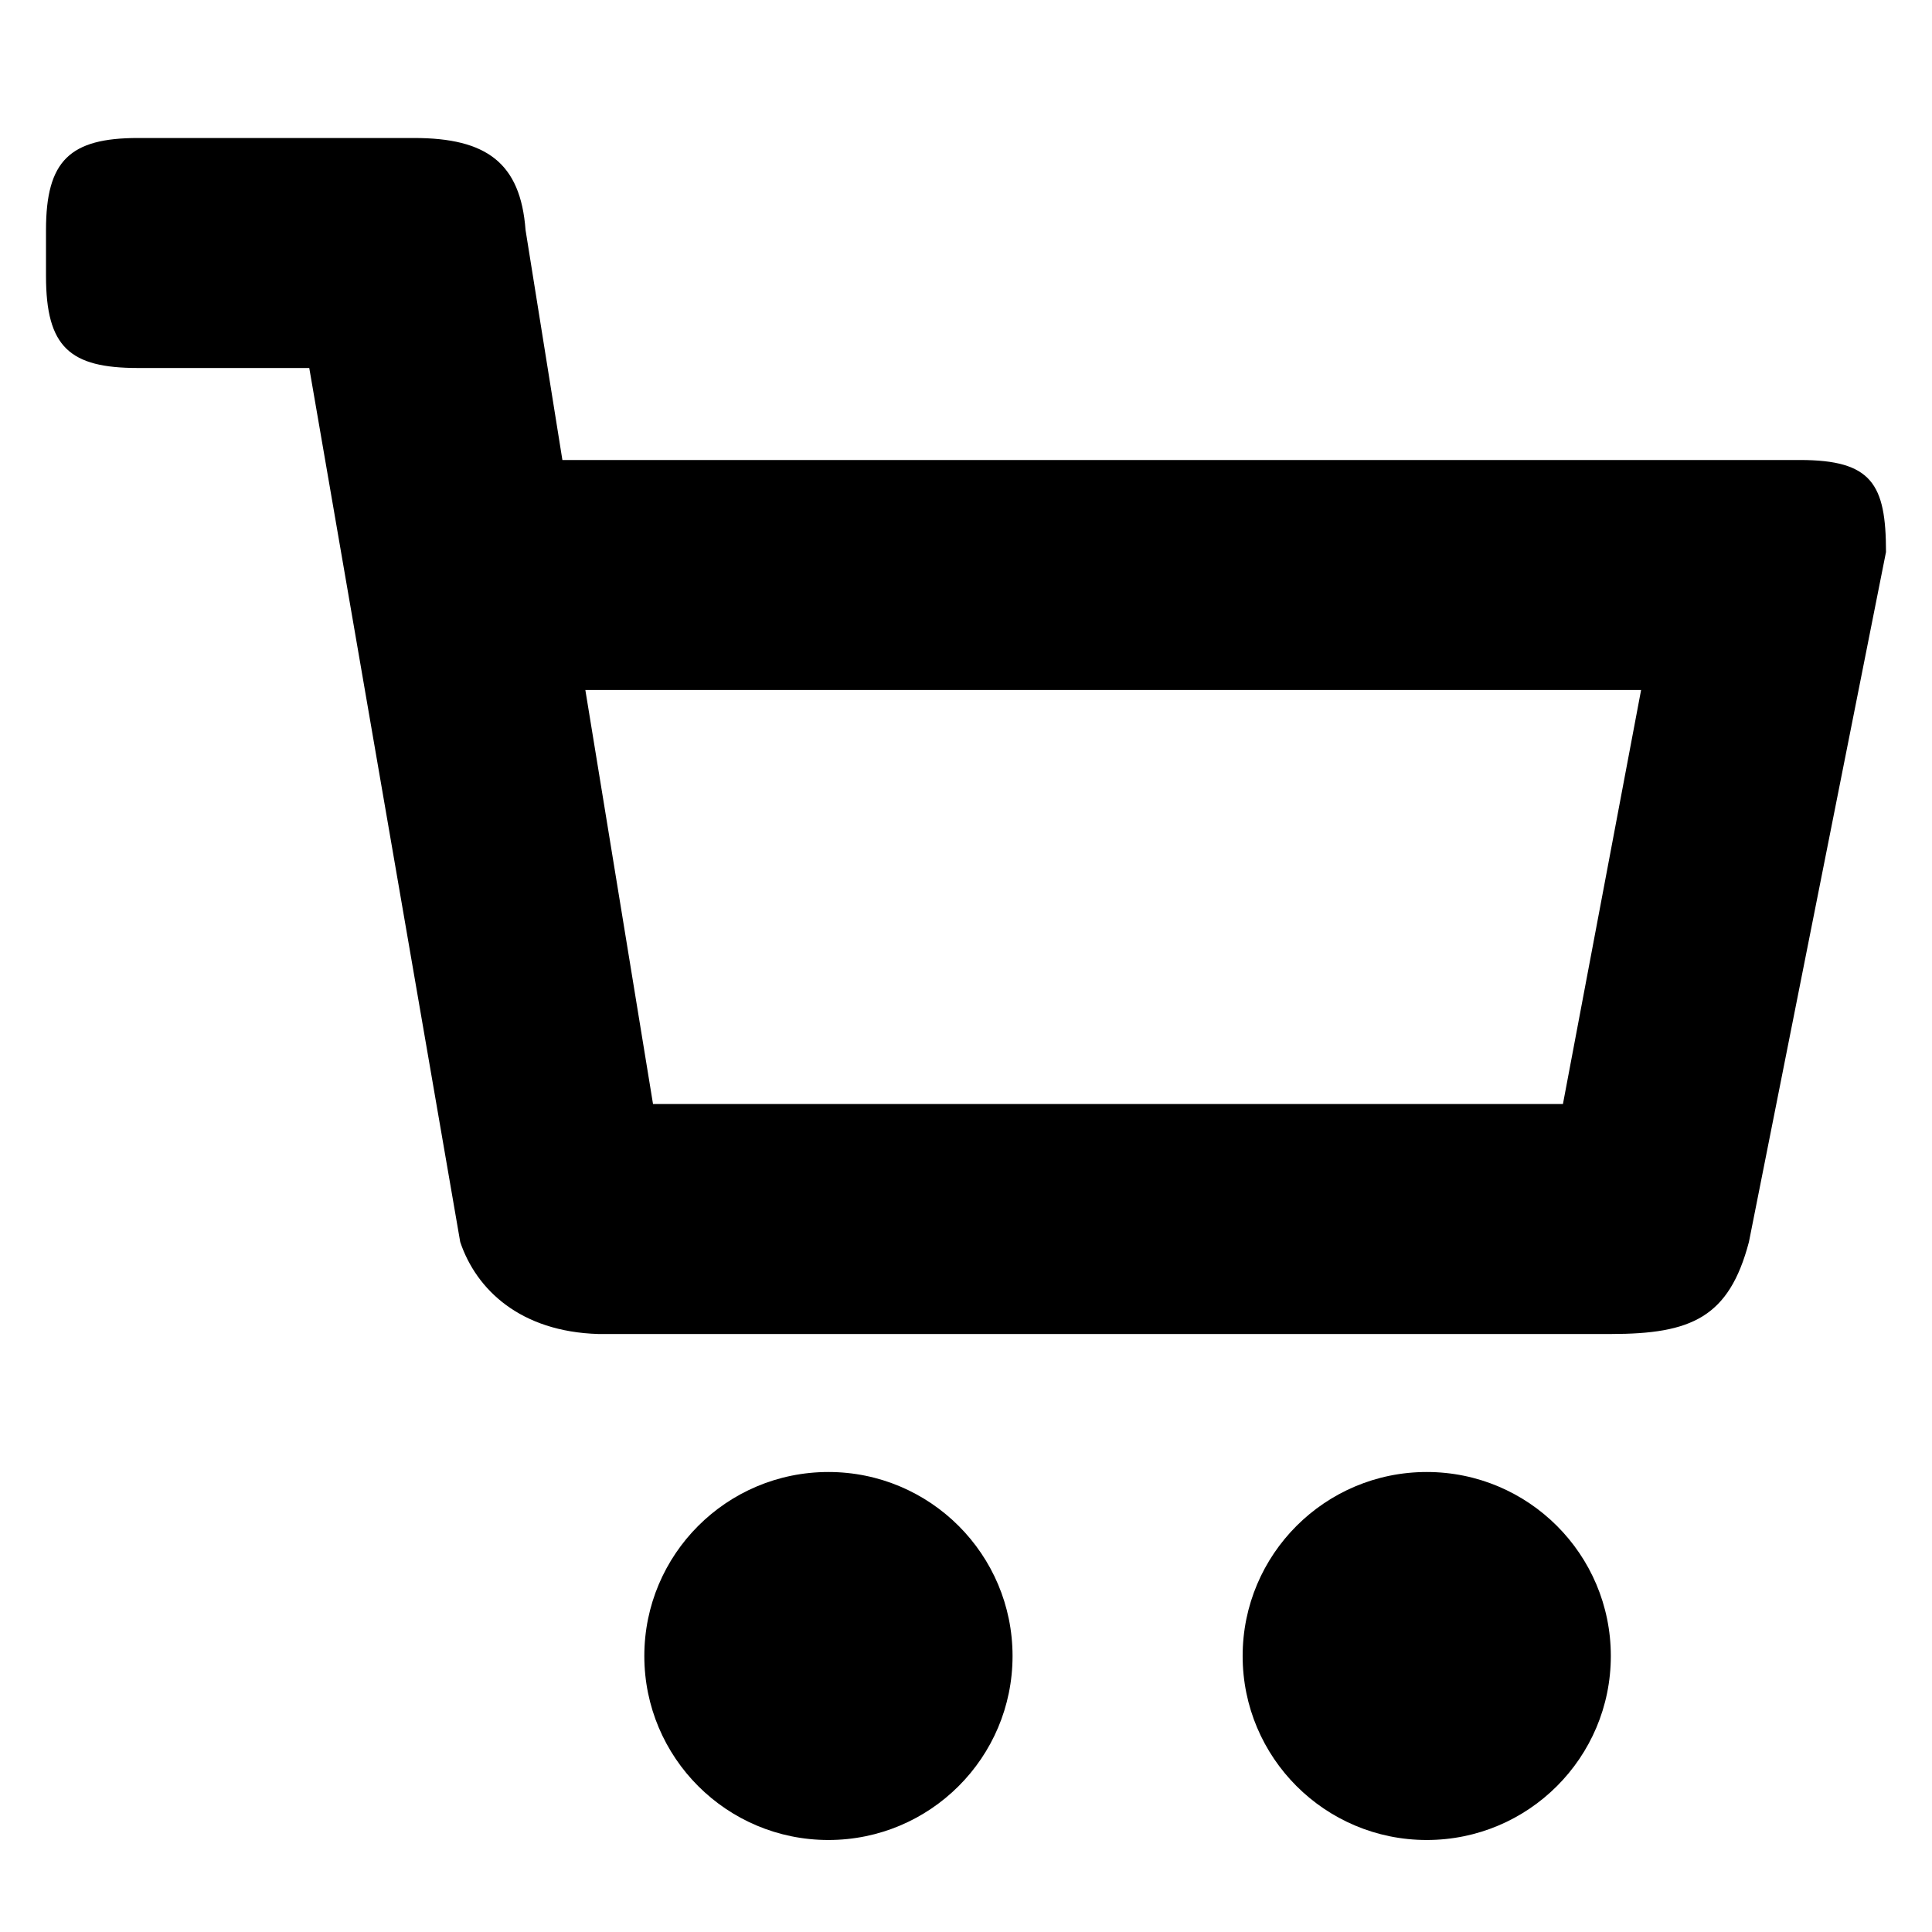 <?xml version="1.0" encoding="utf-8"?>
<!-- Generator: Adobe Illustrator 16.0.4, SVG Export Plug-In . SVG Version: 6.00 Build 0)  -->
<!DOCTYPE svg PUBLIC "-//W3C//DTD SVG 1.1 Tiny//EN" "http://www.w3.org/Graphics/SVG/1.1/DTD/svg11-tiny.dtd">
<svg version="1.1" baseProfile="tiny" id="Layer_1" xmlns:x="http://ns.adobe.com/Extensibility/1.0/" xmlns:i="http://ns.adobe.com/AdobeIllustrator/10.0/" xmlns:graph="http://ns.adobe.com/Graphs/1.0/"
	 xmlns="http://www.w3.org/2000/svg" xmlns:xlink="http://www.w3.org/1999/xlink" xmlns:a="http://ns.adobe.com/AdobeSVGViewerExtensions/3.0/"
	 x="0px" y="0px" width="42px" height="42px" viewBox="-0.5 0.5 42 42" xml:space="preserve">
<path d="M40.5,12.5c0-1.48-0.311-2-1.872-2H11.726l-0.801-5c-0.109-1.46-0.85-2-2.421-2H2.501C1.02,3.5,0.5,3.99,0.5,5.5v1
	c0,1.551,0.52,2,2.001,2h3.722l3.282,19c0.35,1.04,1.311,1.95,3.001,2h22.012c1.75,0,2.57-0.359,3.002-2L40.5,12.5z M33.477,24.5
	H13.696l-1.471-9h22.951L33.477,24.5z M13.507,36.5c0,2.21,1.79,4,4.002,4c2.211,0,4.003-1.79,4.003-4s-1.792-4-4.003-4
	C15.297,32.5,13.507,34.29,13.507,36.5z M26.514,36.5c0,2.21,1.791,4,4.002,4s4.002-1.79,4.002-4s-1.791-4-4.002-4
	S26.514,34.29,26.514,36.5z"/>
</svg>
